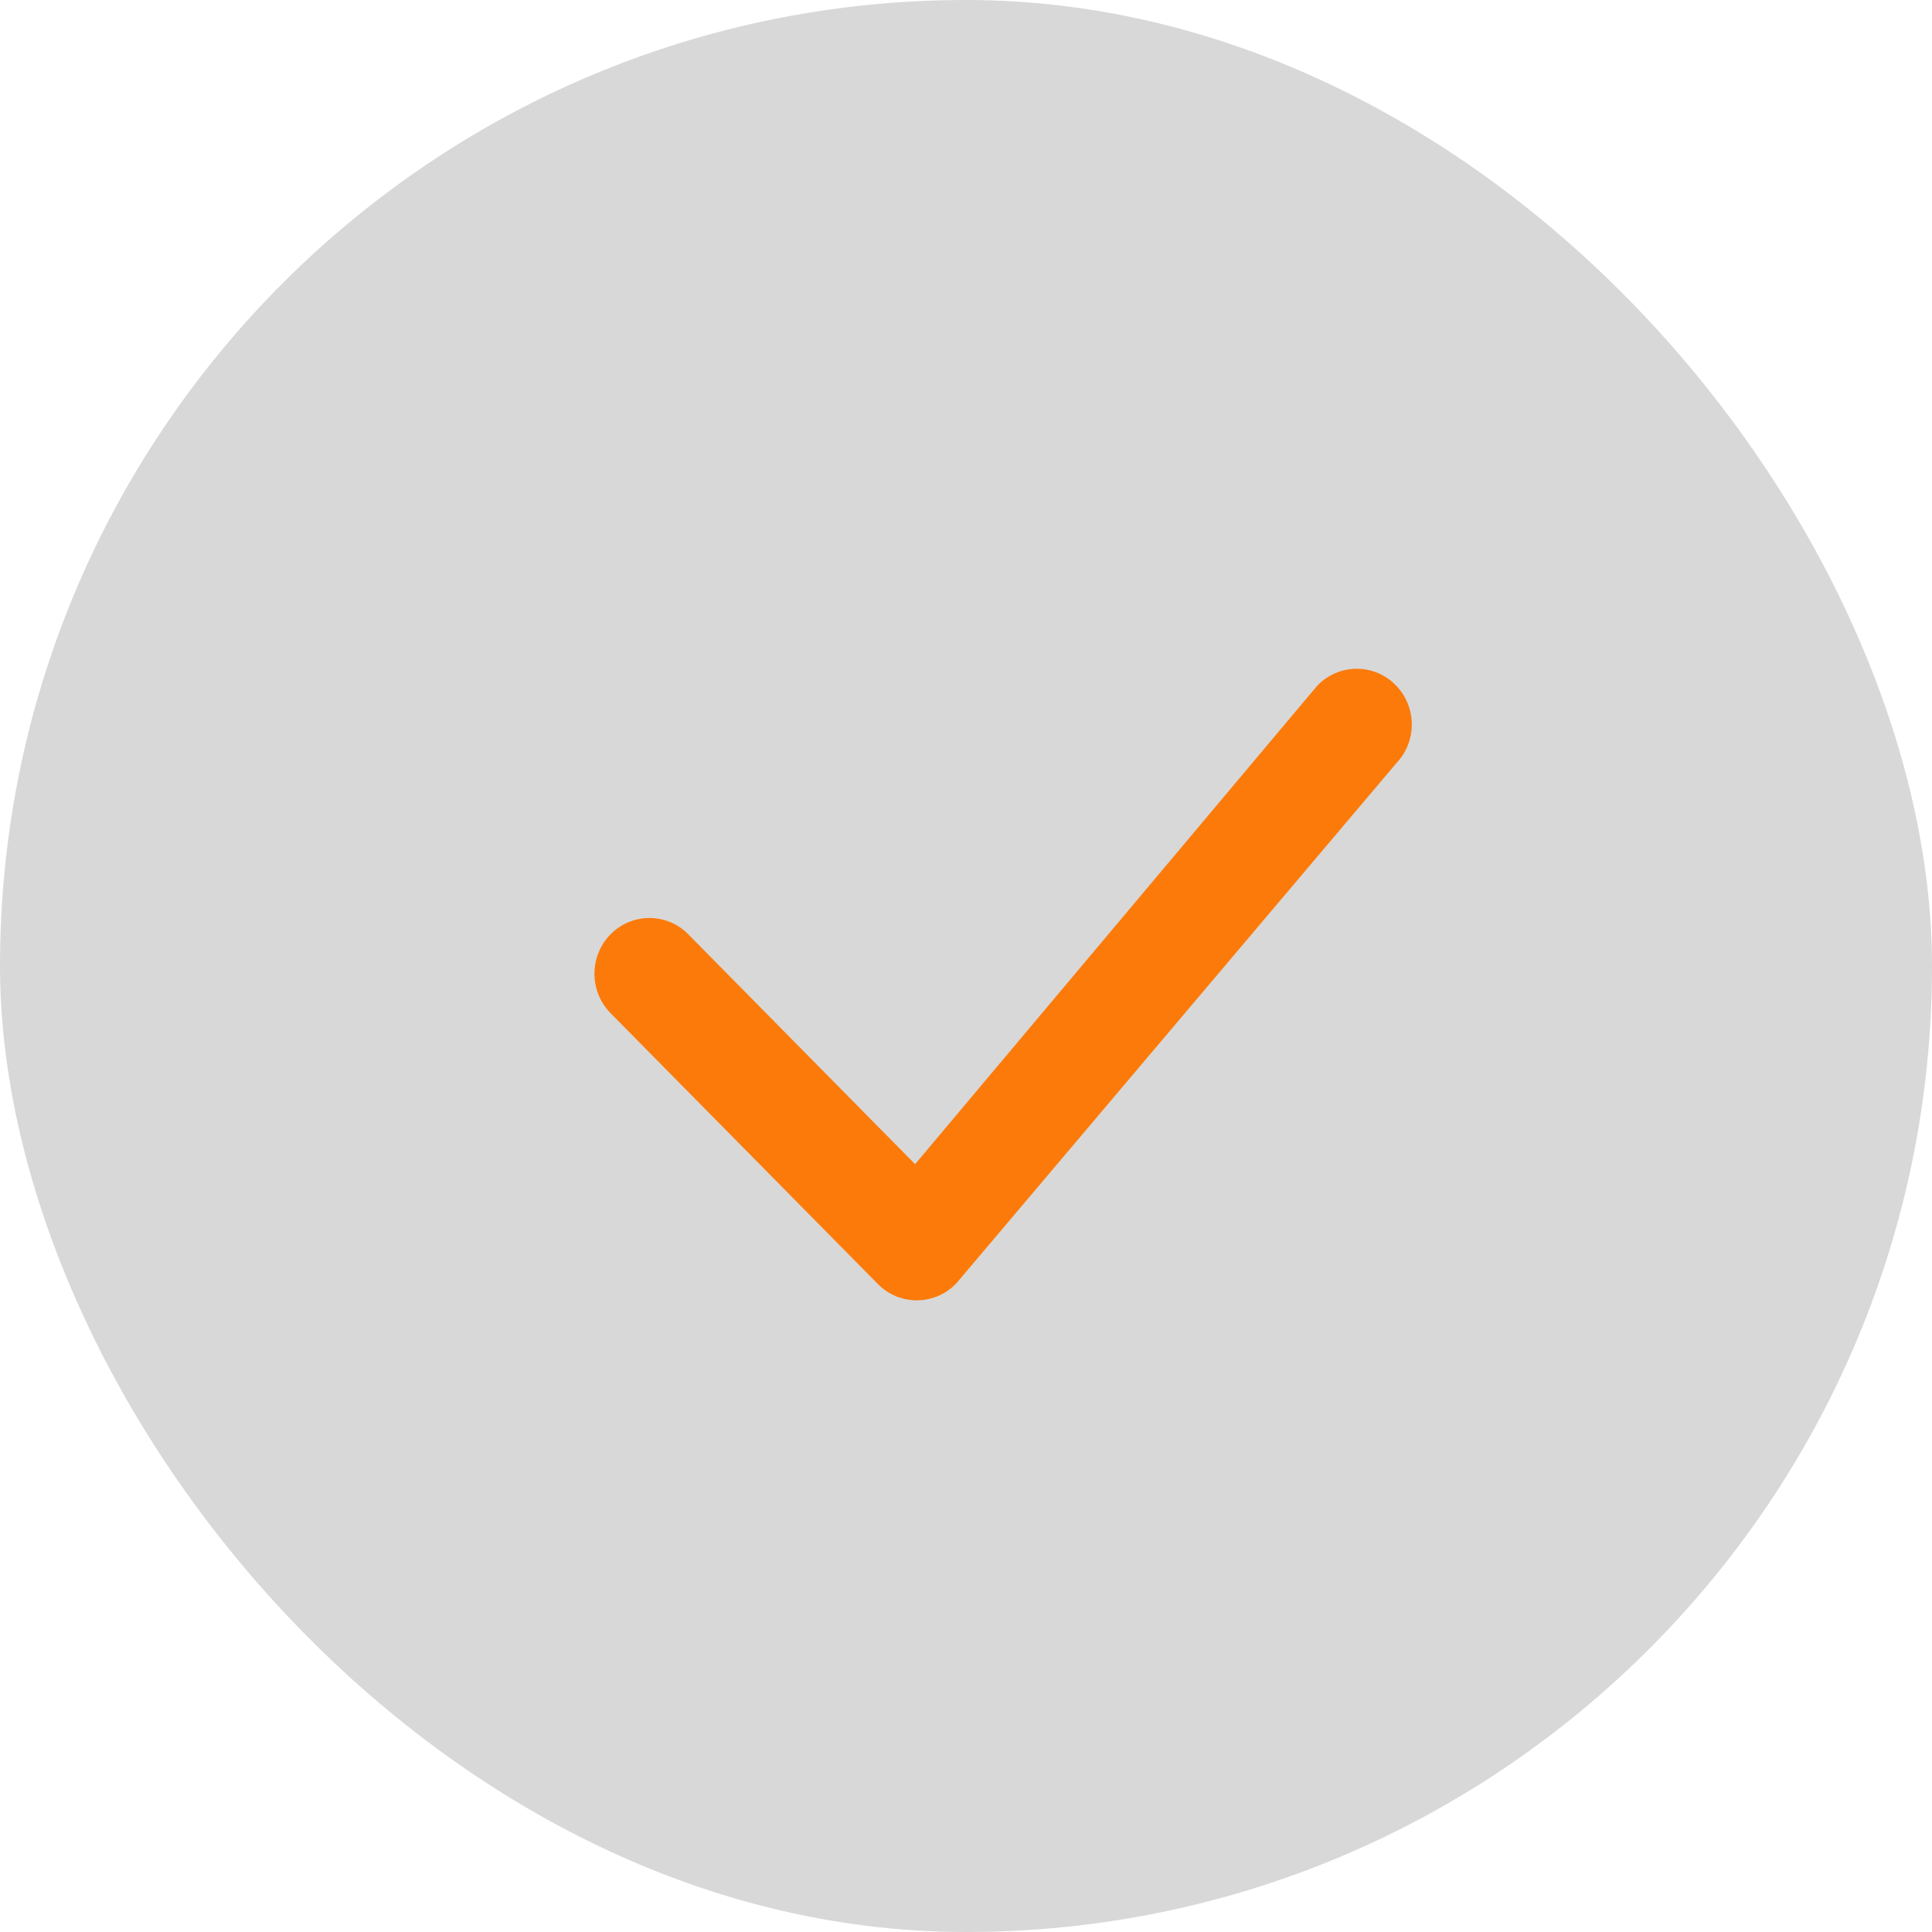 <?xml version="1.0" encoding="UTF-8"?>
<svg width="26px" height="26px" viewBox="0 0 26 26" version="1.1" xmlns="http://www.w3.org/2000/svg" xmlns:xlink="http://www.w3.org/1999/xlink">
    <title>Group</title>
    <g id="Landing" stroke="none" stroke-width="1" fill="none" fill-rule="evenodd">
        <g id="01" transform="translate(-699, -367)">
            <g id="Group-9" transform="translate(699, 278)">
                <g id="Group" transform="translate(0, 89)">
                    <rect id="Rectangle" fill="#D8D8D8" x="0" y="0" width="26" height="26" rx="13"></rect>
                    <path d="M17.735,9.22 C17.873,9.079 18.062,9 18.259,9 C18.456,9 18.645,9.079 18.782,9.22 C19.068,9.509 19.072,9.976 18.792,10.27 L12.879,17.26 C12.744,17.409 12.553,17.495 12.351,17.499 C12.15,17.503 11.956,17.424 11.814,17.28 L8.216,13.634 C7.928,13.34 7.928,12.868 8.216,12.574 C8.354,12.433 8.543,12.354 8.74,12.354 C8.937,12.354 9.126,12.433 9.263,12.574 L12.315,15.667 L17.715,9.242 C17.722,9.234 17.728,9.227 17.735,9.22 Z" id="Path" fill="#FC7A0A" fill-rule="nonzero"></path>
                </g>
            </g>
        </g>
    </g>
</svg>